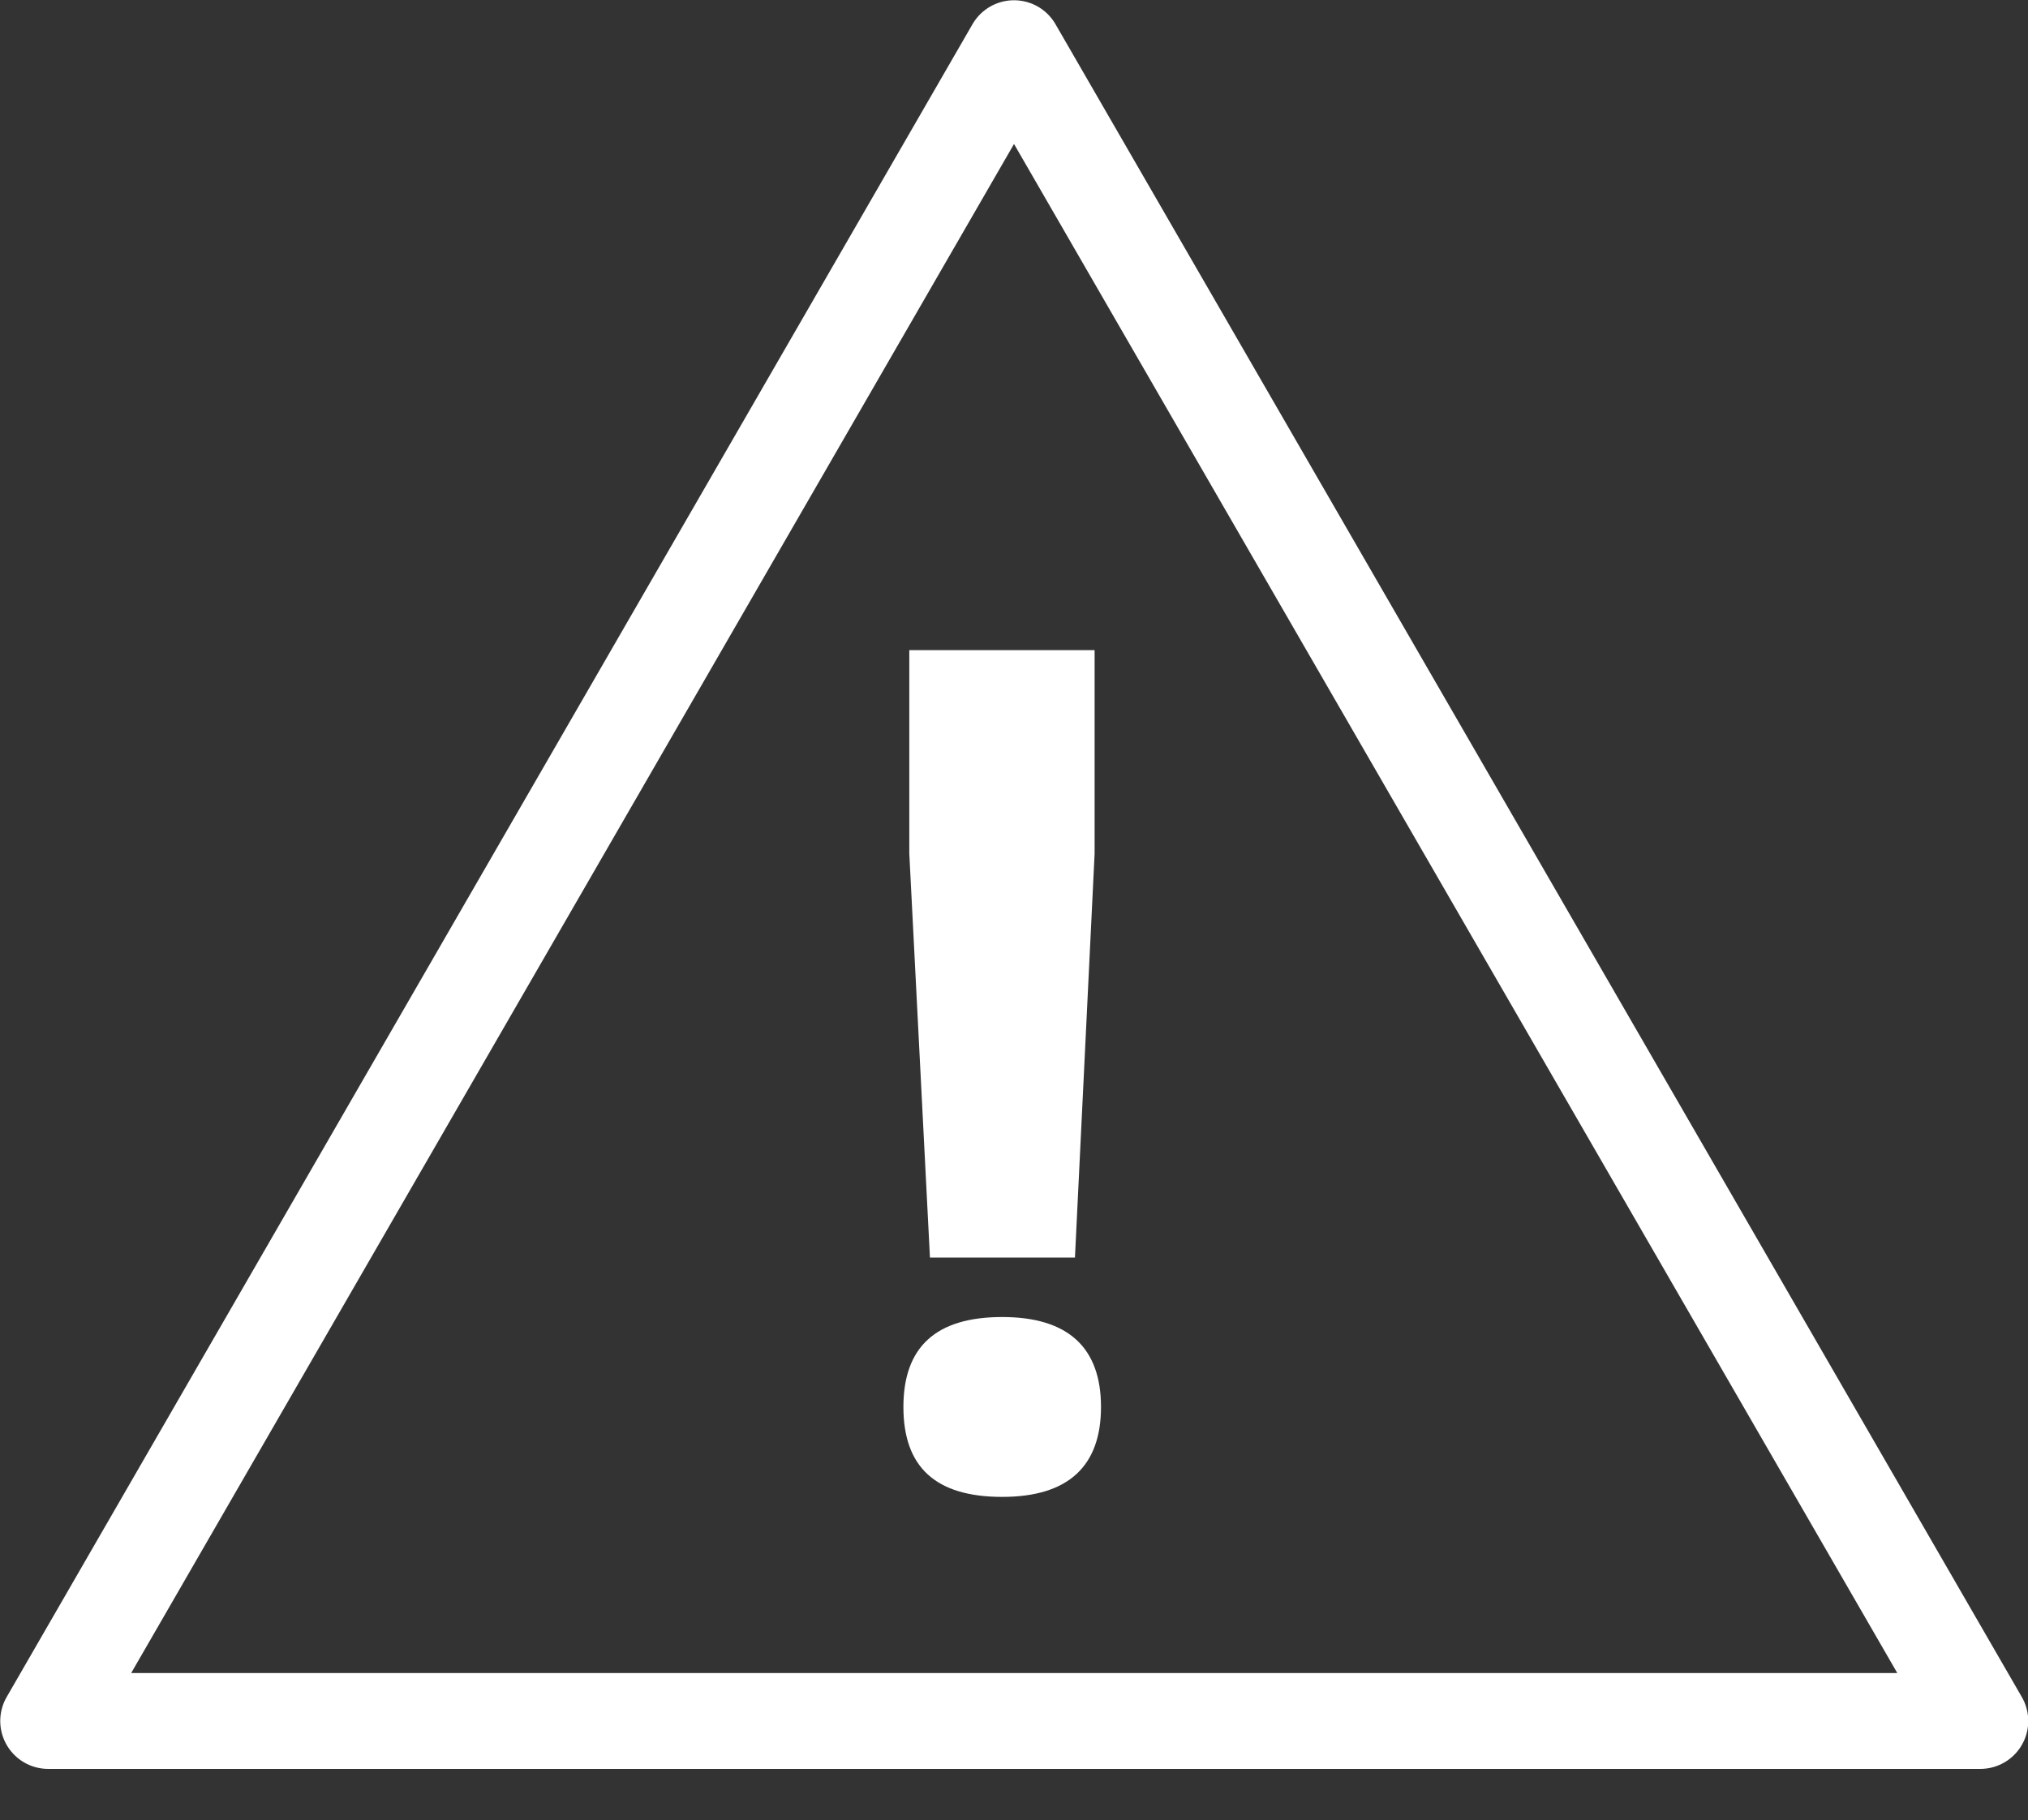 <?xml version="1.0" encoding="UTF-8"?><svg id="b" xmlns="http://www.w3.org/2000/svg" viewBox="0 0 41.26 37.04"><rect x="0" y="0" width="41.26" height="37.04" fill="#333333" stroke="none"/><defs><style>.d{fill:#fff;}.e{fill:none;stroke:#fff;stroke-linejoin:round;stroke-width:1.95px;}</style></defs><g id="c"><path class="d" d="M20.39,30.46c-1.36,0-2.01-.61-2.01-1.83s.66-1.83,2.01-1.83,2.01.63,2.01,1.83-.66,1.83-2.01,1.83ZM18.5,13.23h3.77v4.14l-.4,8.22h-2.95l-.42-8.22v-4.14Z"/><polygon class="e" points="20.63 .98 .98 35.02 40.29 35.02 20.63 .98"/></g></svg>